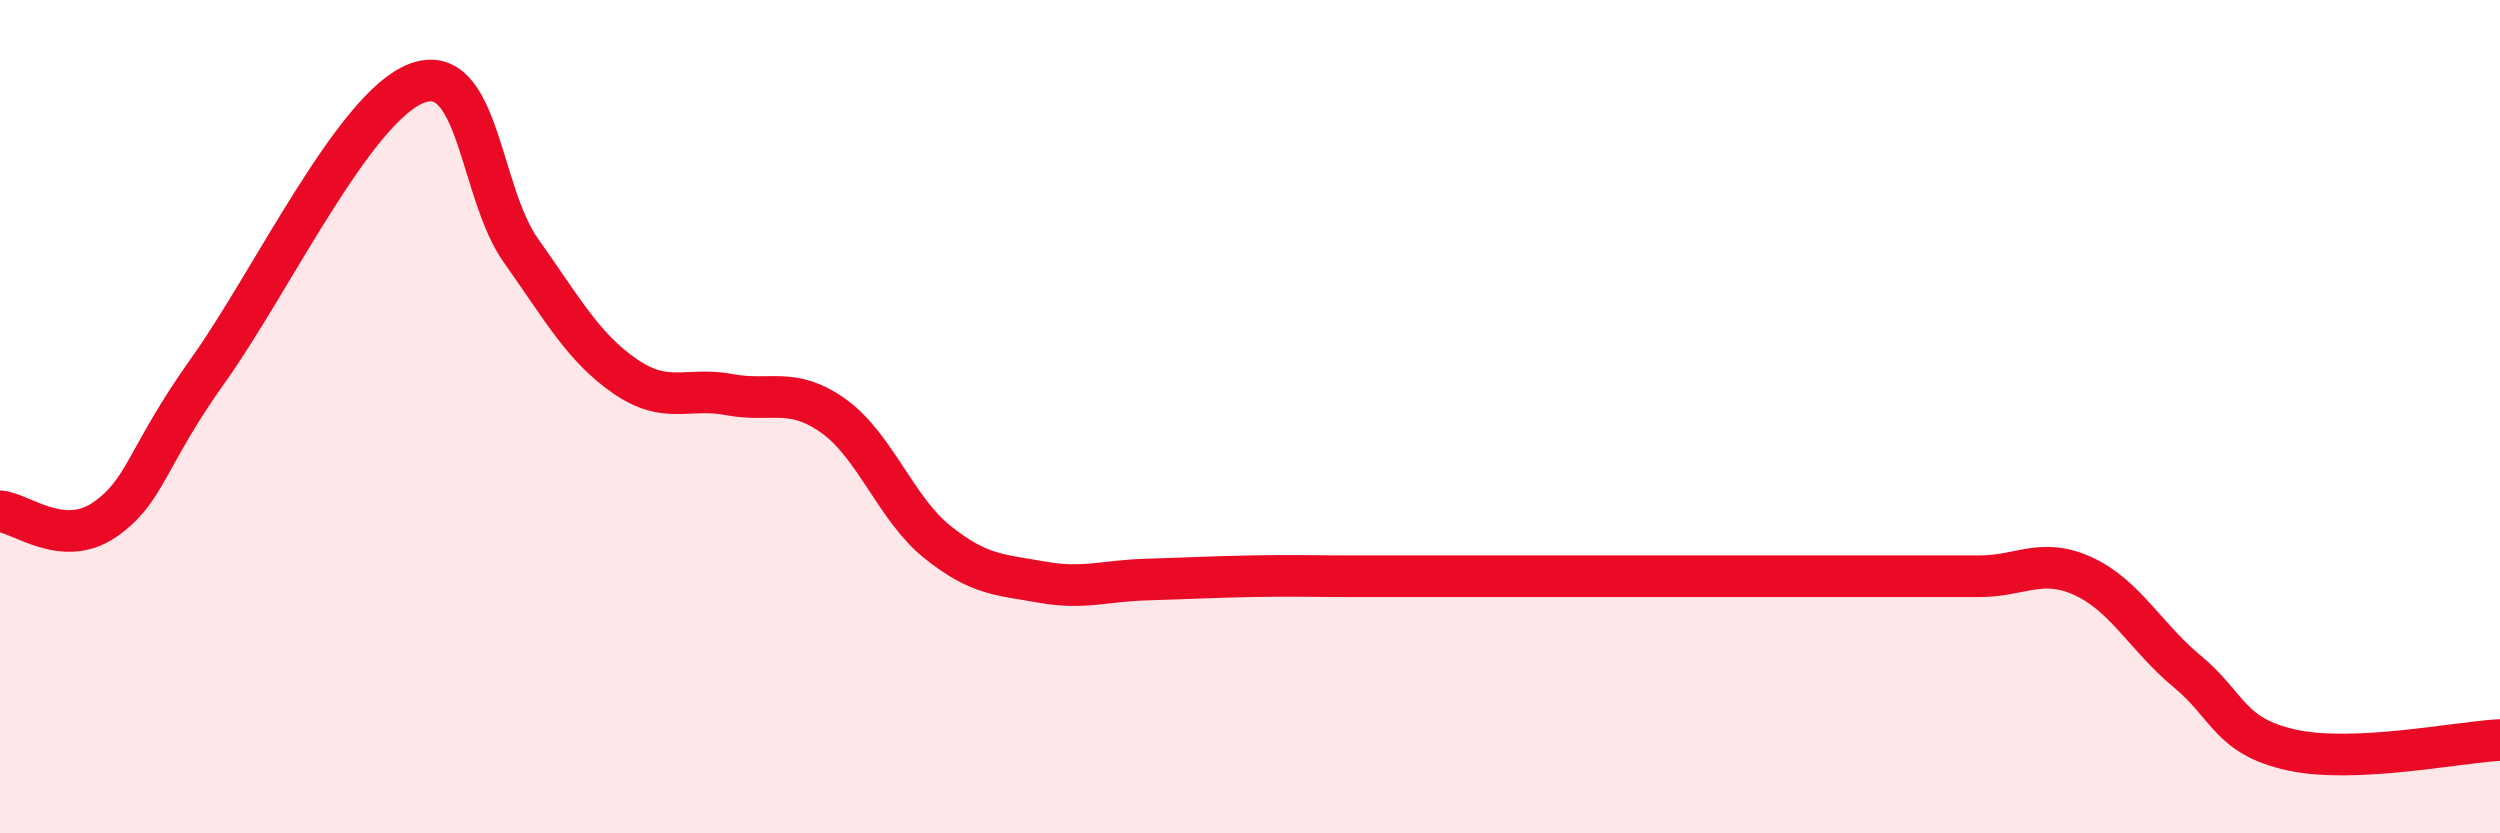 
    <svg width="60" height="20" viewBox="0 0 60 20" xmlns="http://www.w3.org/2000/svg">
      <path
        d="M 0,12.27 C 0.5,12.31 1.5,13.16 2.5,12.48 C 3.5,11.8 3.5,10.98 5,8.88 C 6.5,6.78 8.5,2.57 10,2 C 11.5,1.43 11.5,4.6 12.5,6.01 C 13.5,7.42 14,8.34 15,9.03 C 16,9.72 16.5,9.28 17.5,9.47 C 18.5,9.66 19,9.27 20,9.98 C 21,10.69 21.5,12.21 22.5,13.01 C 23.5,13.81 24,13.79 25,13.97 C 26,14.15 26.5,13.94 27.5,13.91 C 28.5,13.88 29,13.85 30,13.83 C 31,13.81 31.5,13.83 32.5,13.83 C 33.5,13.83 34,13.83 35,13.83 C 36,13.83 36.5,13.83 37.5,13.83 C 38.5,13.83 39,13.83 40,13.83 C 41,13.83 41.5,13.83 42.5,13.83 C 43.5,13.83 44,13.83 45,13.83 C 46,13.83 46.5,13.83 47.5,13.83 C 48.5,13.83 49,13.37 50,13.83 C 51,14.29 51.5,15.29 52.5,16.12 C 53.5,16.95 53.5,17.67 55,18 C 56.5,18.33 59,17.81 60,17.76L60 20L0 20Z"
        fill="#EB0A25"
        opacity="0.1"
        stroke-linecap="round"
        stroke-linejoin="round"
      />
      <path
        d="M 0,12.27 C 0.5,12.31 1.5,13.16 2.5,12.48 C 3.5,11.8 3.5,10.98 5,8.88 C 6.5,6.78 8.5,2.57 10,2 C 11.5,1.43 11.5,4.6 12.5,6.01 C 13.5,7.42 14,8.34 15,9.03 C 16,9.72 16.5,9.28 17.5,9.47 C 18.5,9.66 19,9.27 20,9.98 C 21,10.69 21.5,12.21 22.5,13.01 C 23.5,13.81 24,13.79 25,13.97 C 26,14.15 26.5,13.94 27.5,13.91 C 28.5,13.88 29,13.85 30,13.83 C 31,13.81 31.5,13.83 32.5,13.83 C 33.5,13.83 34,13.83 35,13.83 C 36,13.83 36.5,13.83 37.5,13.83 C 38.5,13.83 39,13.83 40,13.83 C 41,13.83 41.5,13.83 42.5,13.83 C 43.5,13.83 44,13.83 45,13.83 C 46,13.83 46.5,13.83 47.5,13.83 C 48.5,13.83 49,13.37 50,13.83 C 51,14.29 51.5,15.29 52.5,16.12 C 53.5,16.95 53.5,17.67 55,18 C 56.5,18.33 59,17.81 60,17.76"
        stroke="#EB0A25"
        stroke-width="1"
        fill="none"
        stroke-linecap="round"
        stroke-linejoin="round"
      />
    </svg>
  